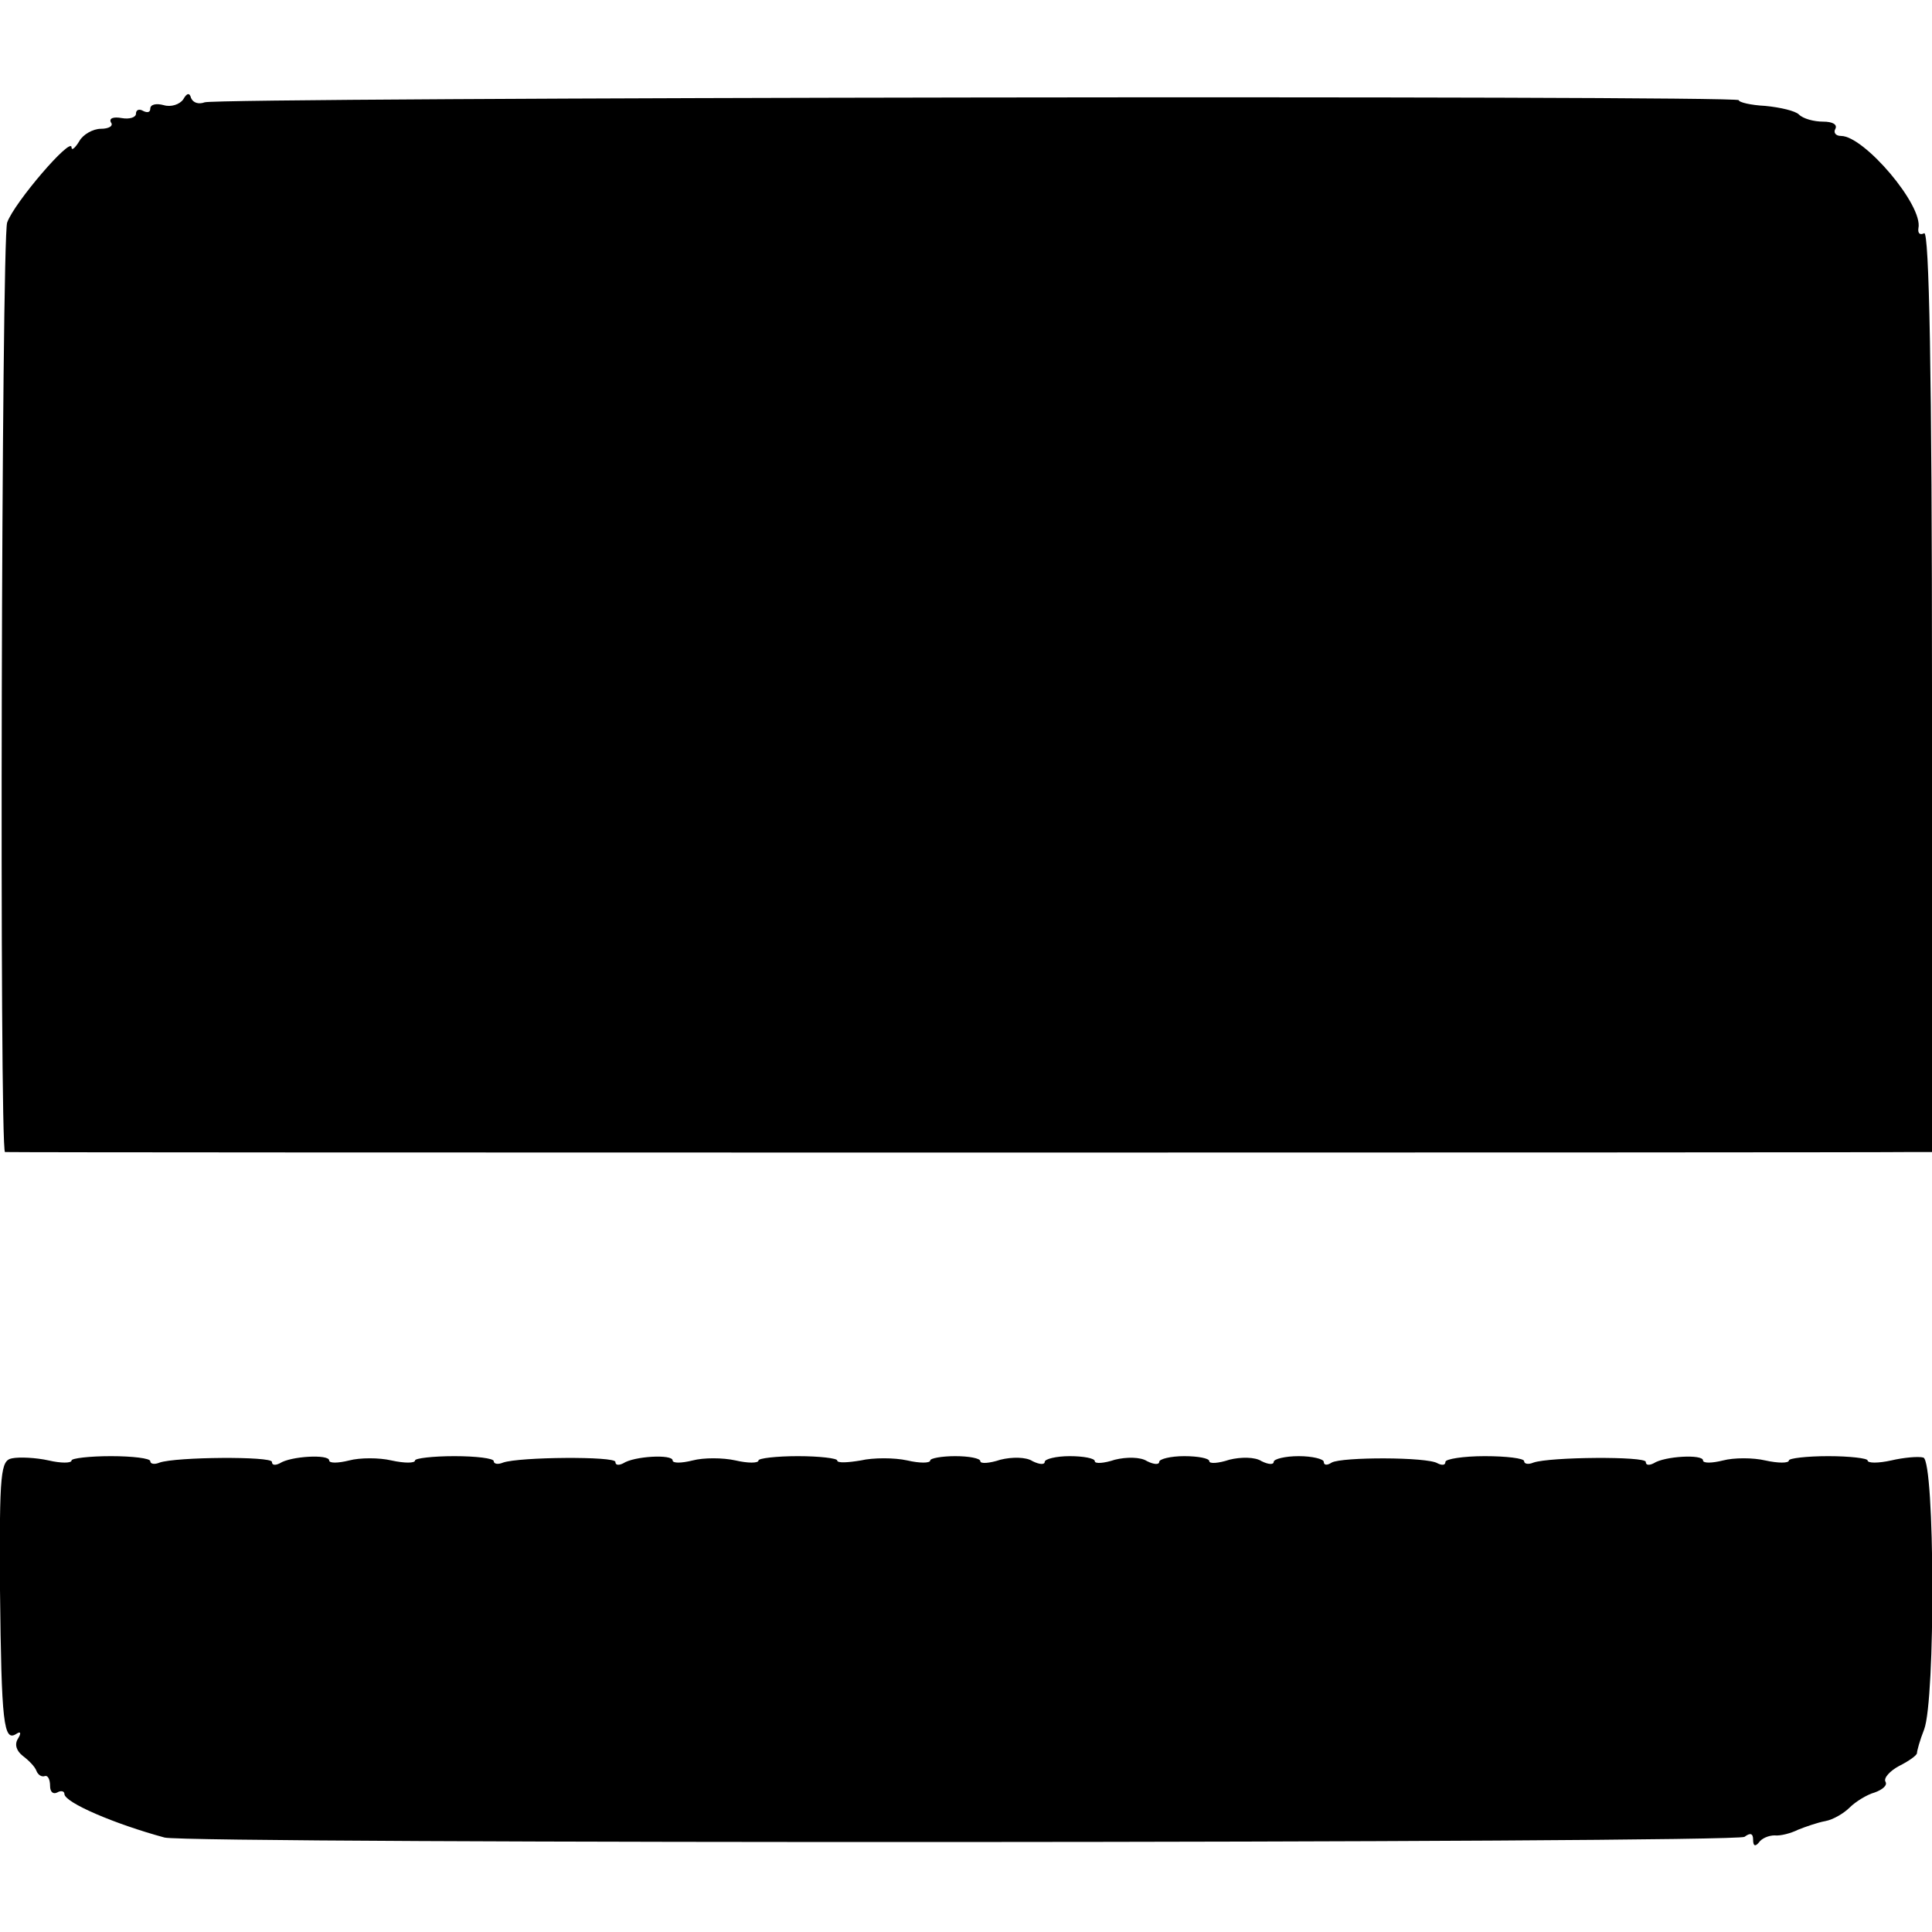 <?xml version="1.0" standalone="no"?>
<!DOCTYPE svg PUBLIC "-//W3C//DTD SVG 20010904//EN"
 "http://www.w3.org/TR/2001/REC-SVG-20010904/DTD/svg10.dtd">
<svg version="1.0" xmlns="http://www.w3.org/2000/svg"
 width="270pt" height="270pt" viewBox="0 0 270 270"
 preserveAspectRatio="xMidYMid meet">
<g transform="translate(0,270) scale(0.1,-0.1)"
fill="#000000" stroke="none">
<path d="M256 2561 c-5 -7 -17 -11 -27 -8 -11 3 -19 1 -19 -5 0 -5 -4 -6 -10
-3 -5 3 -10 2 -10 -4 0 -5 -9 -8 -20 -6 -11 2 -18 0 -15 -6 4 -5 -3 -9 -14 -9
-11 0 -25 -8 -30 -17 -6 -10 -11 -14 -11 -9 0 16 -80 -77 -90 -105 -8 -23 -11
-1299 -3 -1299 11 -1 2620 -1 2661 0 l32 0 0 645 c0 444 -4 644 -11 639 -6 -3
-9 0 -8 7 7 32 -76 129 -108 129 -8 0 -11 5 -8 10 3 6 -4 10 -17 10 -13 0 -28
4 -34 10 -5 5 -26 10 -47 12 -20 1 -37 5 -37 8 0 7 -2125 4 -2144 -3 -8 -3
-16 -1 -19 6 -2 8 -6 7 -11 -2z"/>
<path d="M17 662 c-16 -3 -18 -18 -17 -184 2 -186 5 -213 23 -201 6 4 7 1 2
-7 -5 -8 -2 -17 7 -24 8 -6 17 -15 19 -21 2 -5 7 -9 12 -7 4 1 7 -5 7 -14 0
-8 4 -12 10 -9 5 3 10 2 10 -2 0 -12 70 -42 140 -61 33 -9 2195 -8 2208 1 8 6
12 5 12 -4 0 -9 3 -10 8 -4 4 6 14 10 22 10 8 -1 23 3 33 8 10 4 27 10 38 12
11 2 26 11 34 19 8 8 24 18 35 21 11 4 18 10 15 15 -3 5 6 15 19 22 14 7 25
15 25 18 0 3 4 18 10 33 16 42 15 374 -1 380 -7 2 -28 0 -45 -4 -18 -4 -33 -4
-33 0 0 3 -25 6 -55 6 -30 0 -55 -3 -55 -6 0 -4 -15 -4 -33 0 -17 4 -44 4 -59
0 -16 -4 -28 -4 -28 0 0 9 -54 6 -69 -4 -6 -3 -11 -3 -11 2 0 8 -134 7 -157
-1 -7 -3 -13 -2 -13 2 0 4 -25 7 -55 7 -30 0 -55 -4 -55 -8 0 -5 -5 -5 -11 -2
-14 9 -134 9 -148 1 -6 -4 -11 -4 -11 1 0 4 -16 8 -35 8 -19 0 -35 -4 -35 -8
0 -4 -7 -4 -17 1 -9 6 -29 6 -45 2 -15 -5 -28 -6 -28 -2 0 4 -16 7 -35 7 -19
0 -35 -4 -35 -8 0 -4 -7 -4 -17 1 -9 6 -29 6 -45 2 -15 -5 -28 -6 -28 -2 0 4
-16 7 -35 7 -19 0 -35 -4 -35 -8 0 -4 -7 -4 -17 1 -9 6 -29 6 -45 2 -15 -5
-28 -6 -28 -2 0 4 -16 7 -35 7 -19 0 -35 -3 -35 -6 0 -4 -15 -4 -32 0 -18 4
-48 4 -65 0 -18 -3 -33 -4 -33 0 0 3 -25 6 -55 6 -30 0 -55 -3 -55 -6 0 -4
-15 -4 -32 0 -18 4 -45 4 -60 0 -16 -4 -28 -4 -28 0 0 9 -54 6 -69 -4 -6 -3
-11 -3 -11 2 0 8 -134 7 -157 -1 -7 -3 -13 -2 -13 2 0 4 -25 7 -55 7 -30 0
-55 -3 -55 -6 0 -4 -15 -4 -33 0 -17 4 -44 4 -59 0 -16 -4 -28 -4 -28 0 0 9
-54 6 -69 -4 -6 -3 -11 -3 -11 2 0 8 -134 7 -157 -1 -7 -3 -13 -2 -13 2 0 4
-25 7 -55 7 -30 0 -55 -3 -55 -6 0 -4 -15 -4 -32 0 -18 4 -41 5 -51 3z"/>
</g>
</svg>
